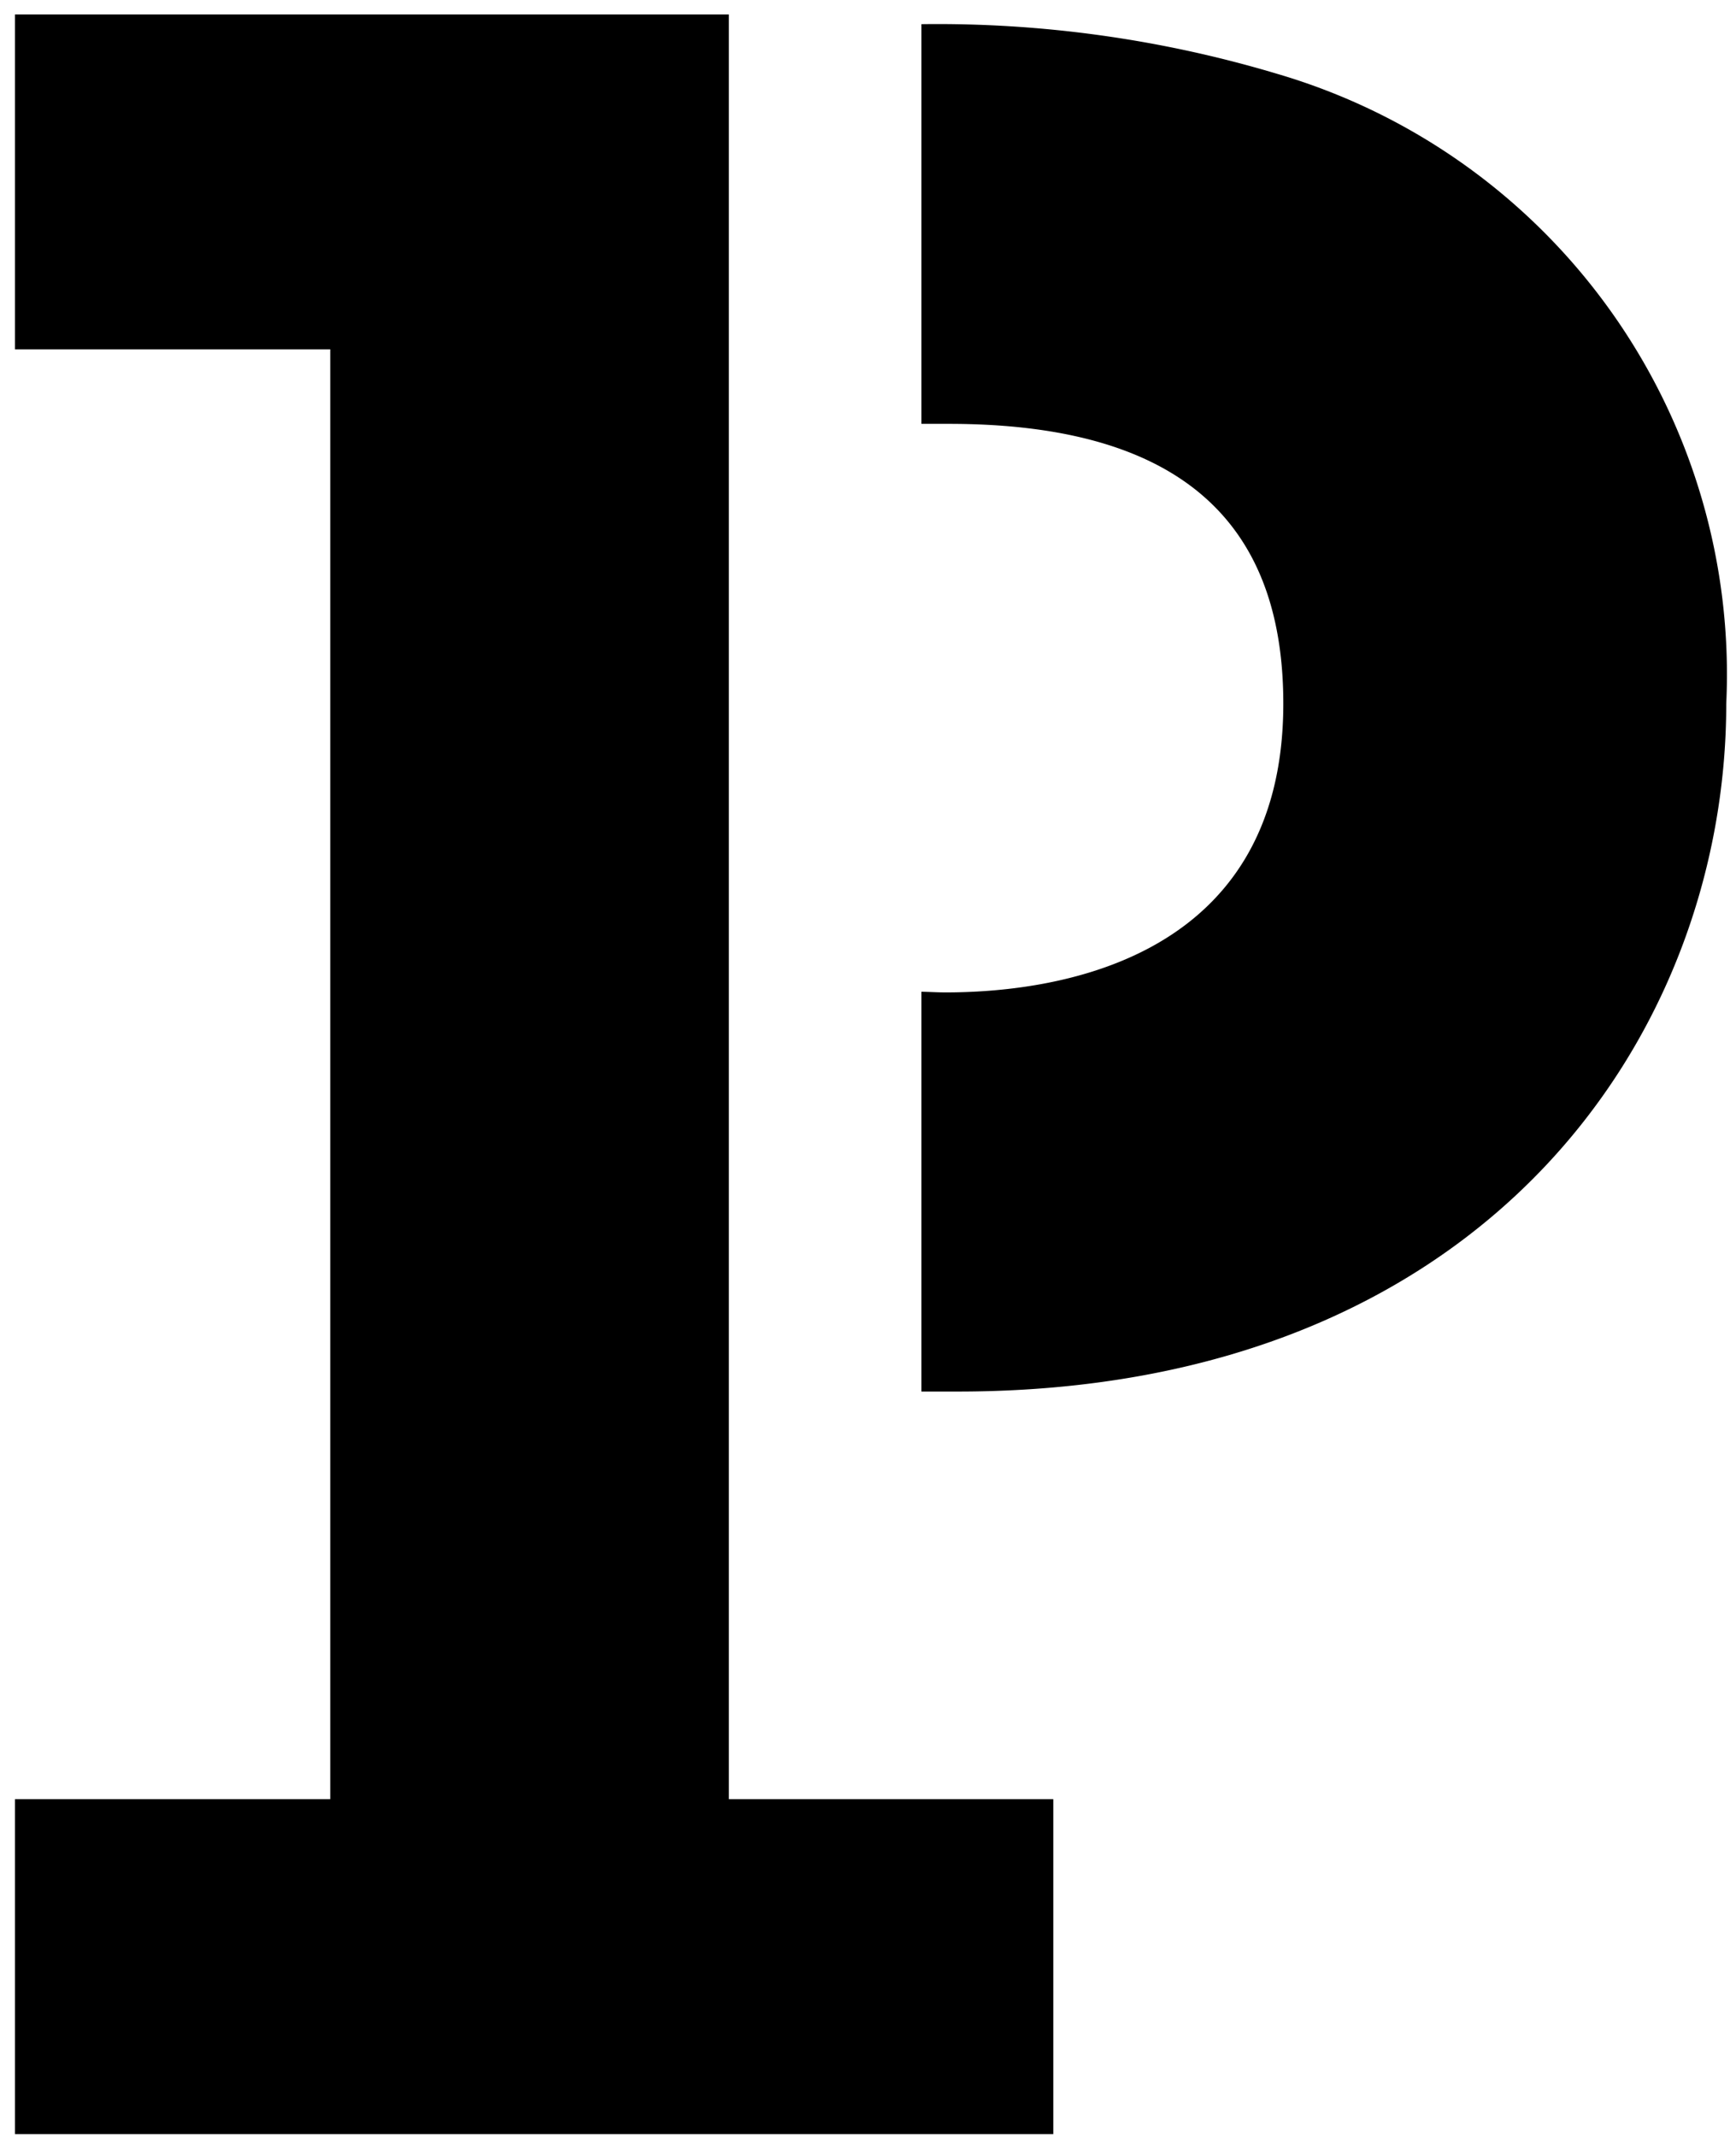 <svg xmlns="http://www.w3.org/2000/svg" width="26" height="32" viewBox="0 0 26 32">
  <defs>
    <style>
      .cls-1 {
        fill-rule: evenodd;
      }
    </style>
  </defs>
  <path id="logo" class="cls-1" d="M10.916,0.216H0.224V5.231H4.946V26.942H0.224v5.015H15.775V26.942H10.916V0.216Zm8.223,0.893A17.724,17.724,0,0,0,13.8.362V6.347c0.135,0,.278,0,0.409,0,3.367,0,5.011,1.388,5.011,4.189,0,3.921-3.538,4.325-5.059,4.325-0.116,0-.246-0.008-0.361-0.01v5.987H14.34c7.909,0,11.514-5.345,11.514-10.3A9.37,9.37,0,0,0,19.139,1.109Z"/>
</svg>
